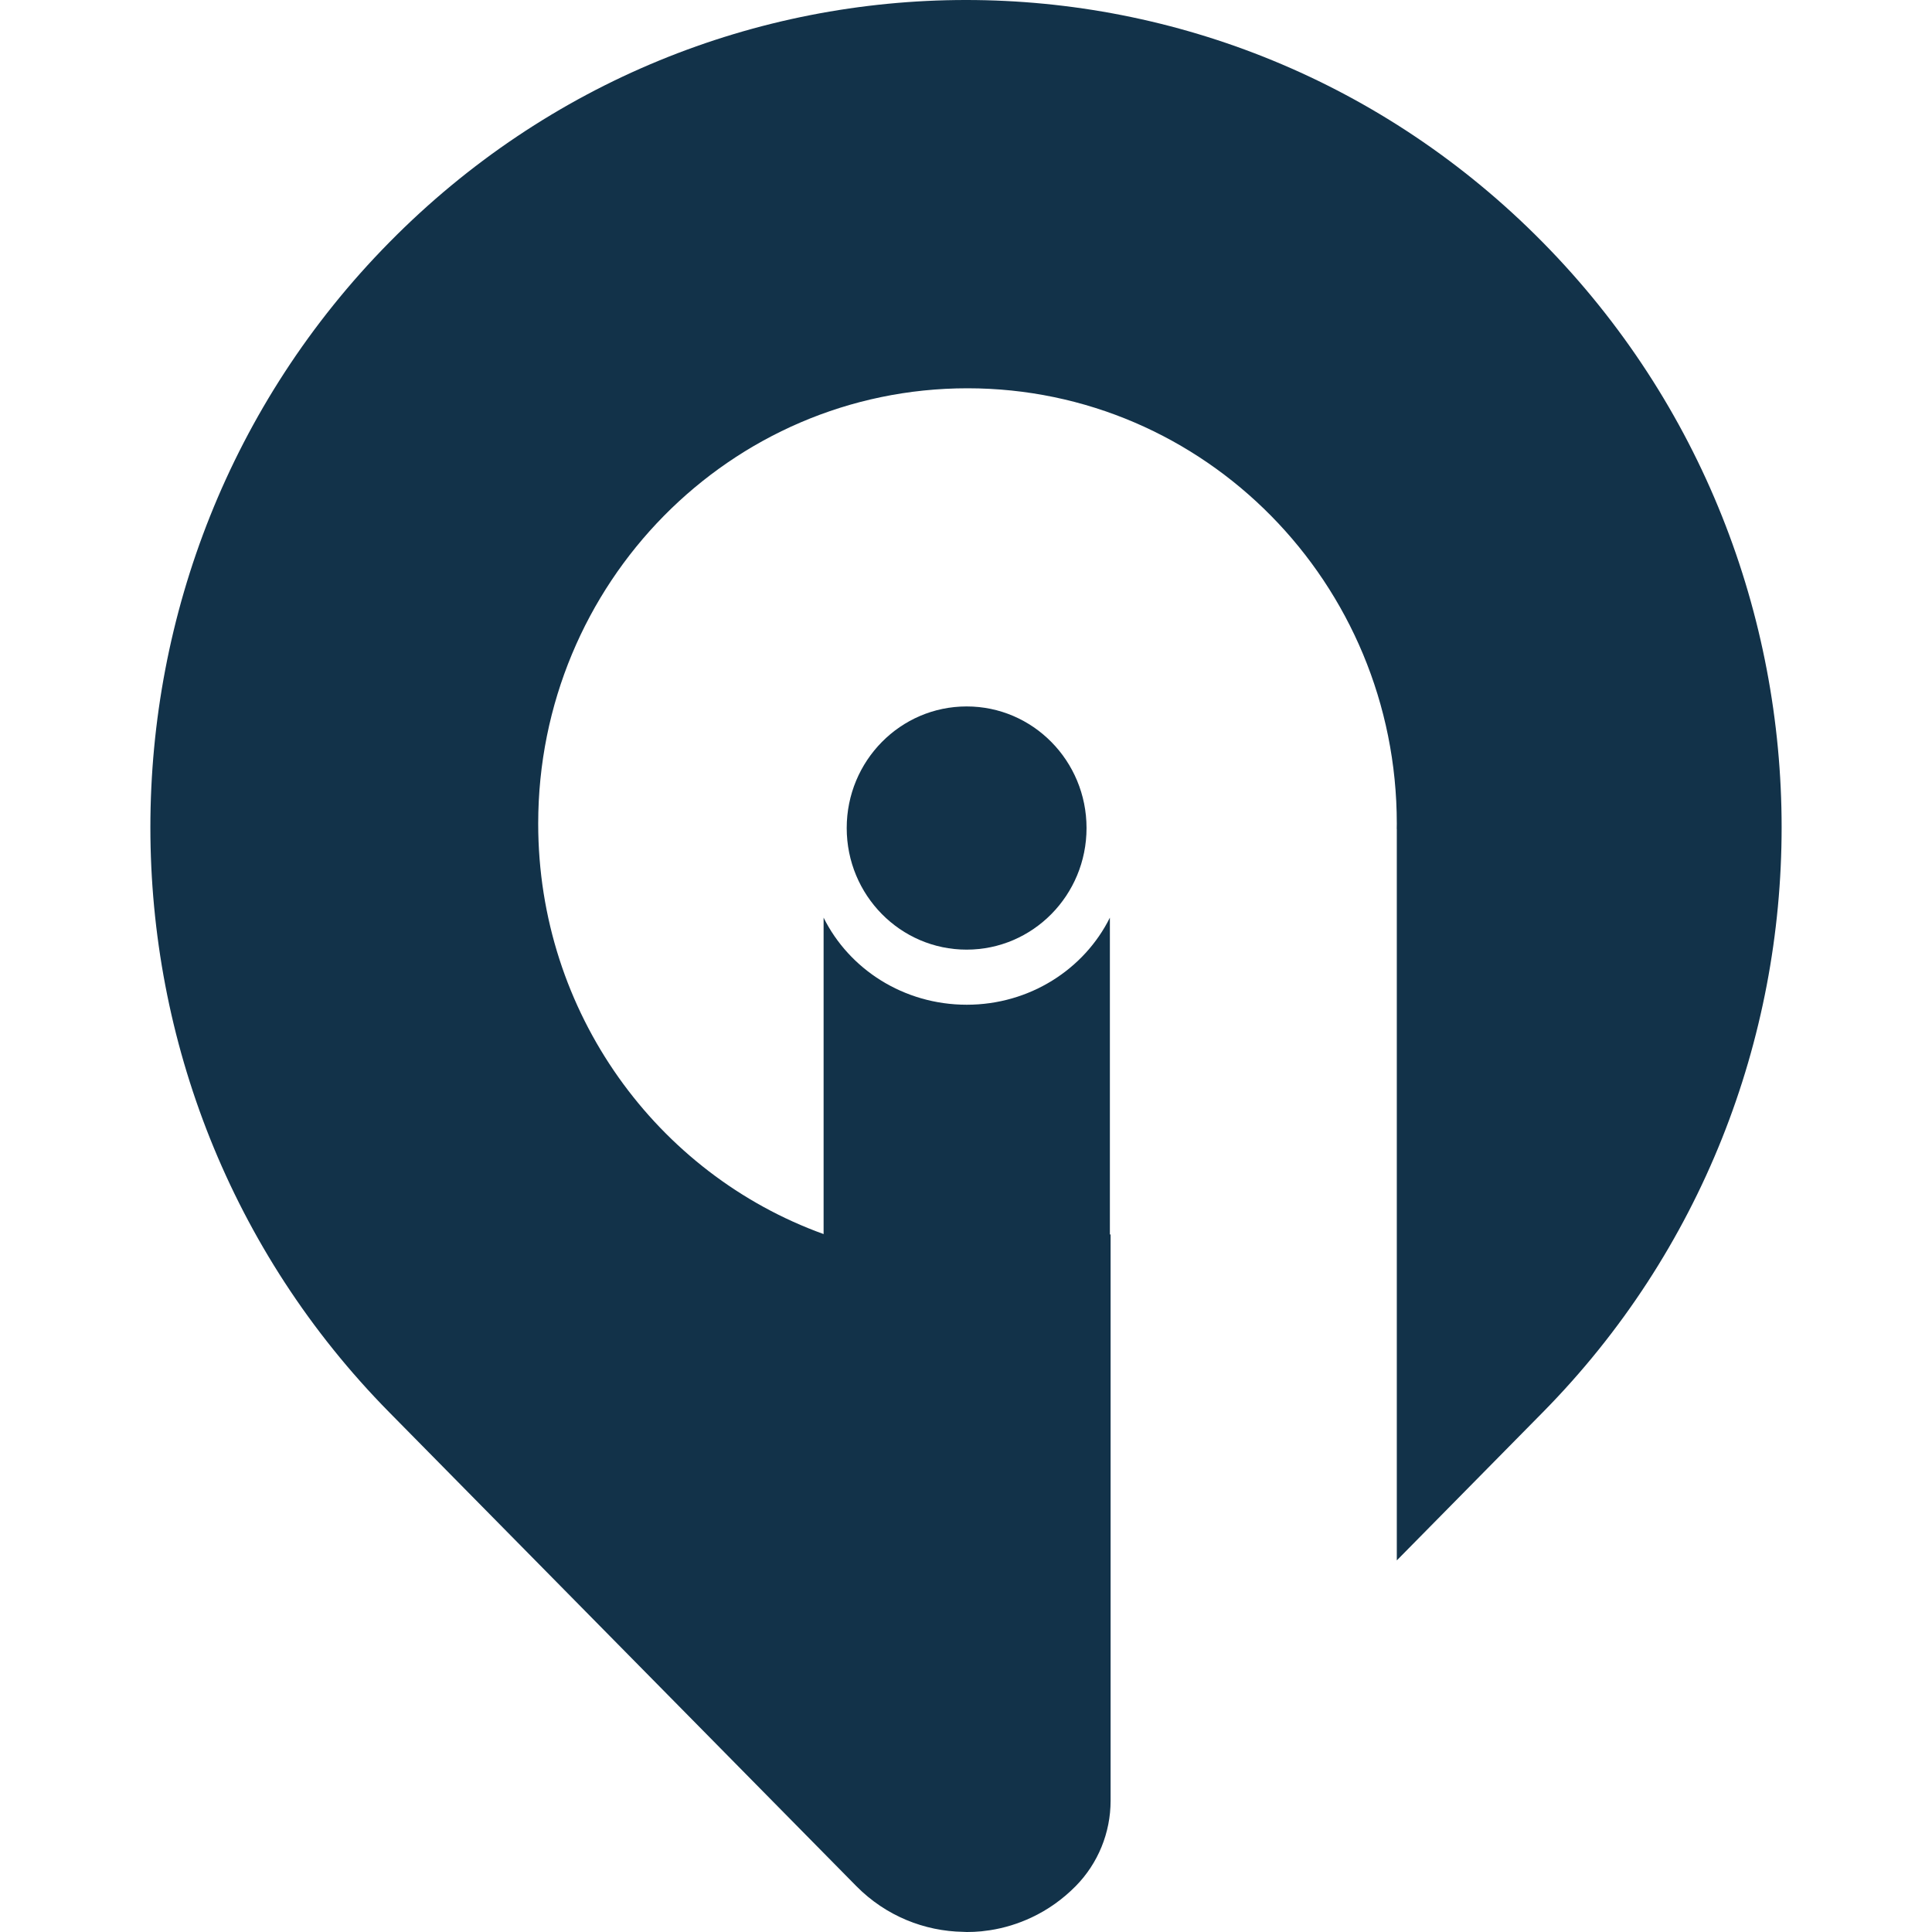 <?xml version="1.0" encoding="UTF-8"?> <svg xmlns="http://www.w3.org/2000/svg" id="a" viewBox="0 0 442 442"><path d="M352.95,323.113l-33.392,33.873v-167.356h-.018c0-.387.018-.802.018-1.189,0-55.011-43.975-99.611-98.215-99.611s-98.215,44.608-98.215,99.611c0,43.308,27.242,80.158,65.294,93.888v-72.39c5.841,11.776,18.304,19.922,32.748,19.922s26.897-8.146,32.748-19.922v72.51c.063-.019.118-.037.163-.065v129.585c0,7.326-2.871,14.338-7.966,19.517-3.016,3.059-6.432,5.455-10.092,7.178-3.052,1.438-6.268,2.424-9.547,2.931-.645.083-1.299.184-1.944.249-.563.037-1.108.083-1.68.12-.545.018-1.109.037-1.681.037-.281,0-.545-.019-.826-.037-8.839-.148-17.659-3.612-24.418-10.441l-106.863-108.41c-72.88-73.901-72.88-193.747,0-267.666,72.853-73.929,191.016-73.929,263.896,0,72.853,73.92,72.853,193.765-.009,267.666Z" style="fill:#123249; stroke-width:0px;"></path><path d="M248.576,189.437c0,15.37-12.282,27.819-27.434,27.819s-27.433-12.458-27.433-27.819c0-15.37,12.281-27.819,27.433-27.819,15.152-.009,27.434,12.449,27.434,27.819Z" style="fill:#123249; stroke-width:0px;"></path></svg> 